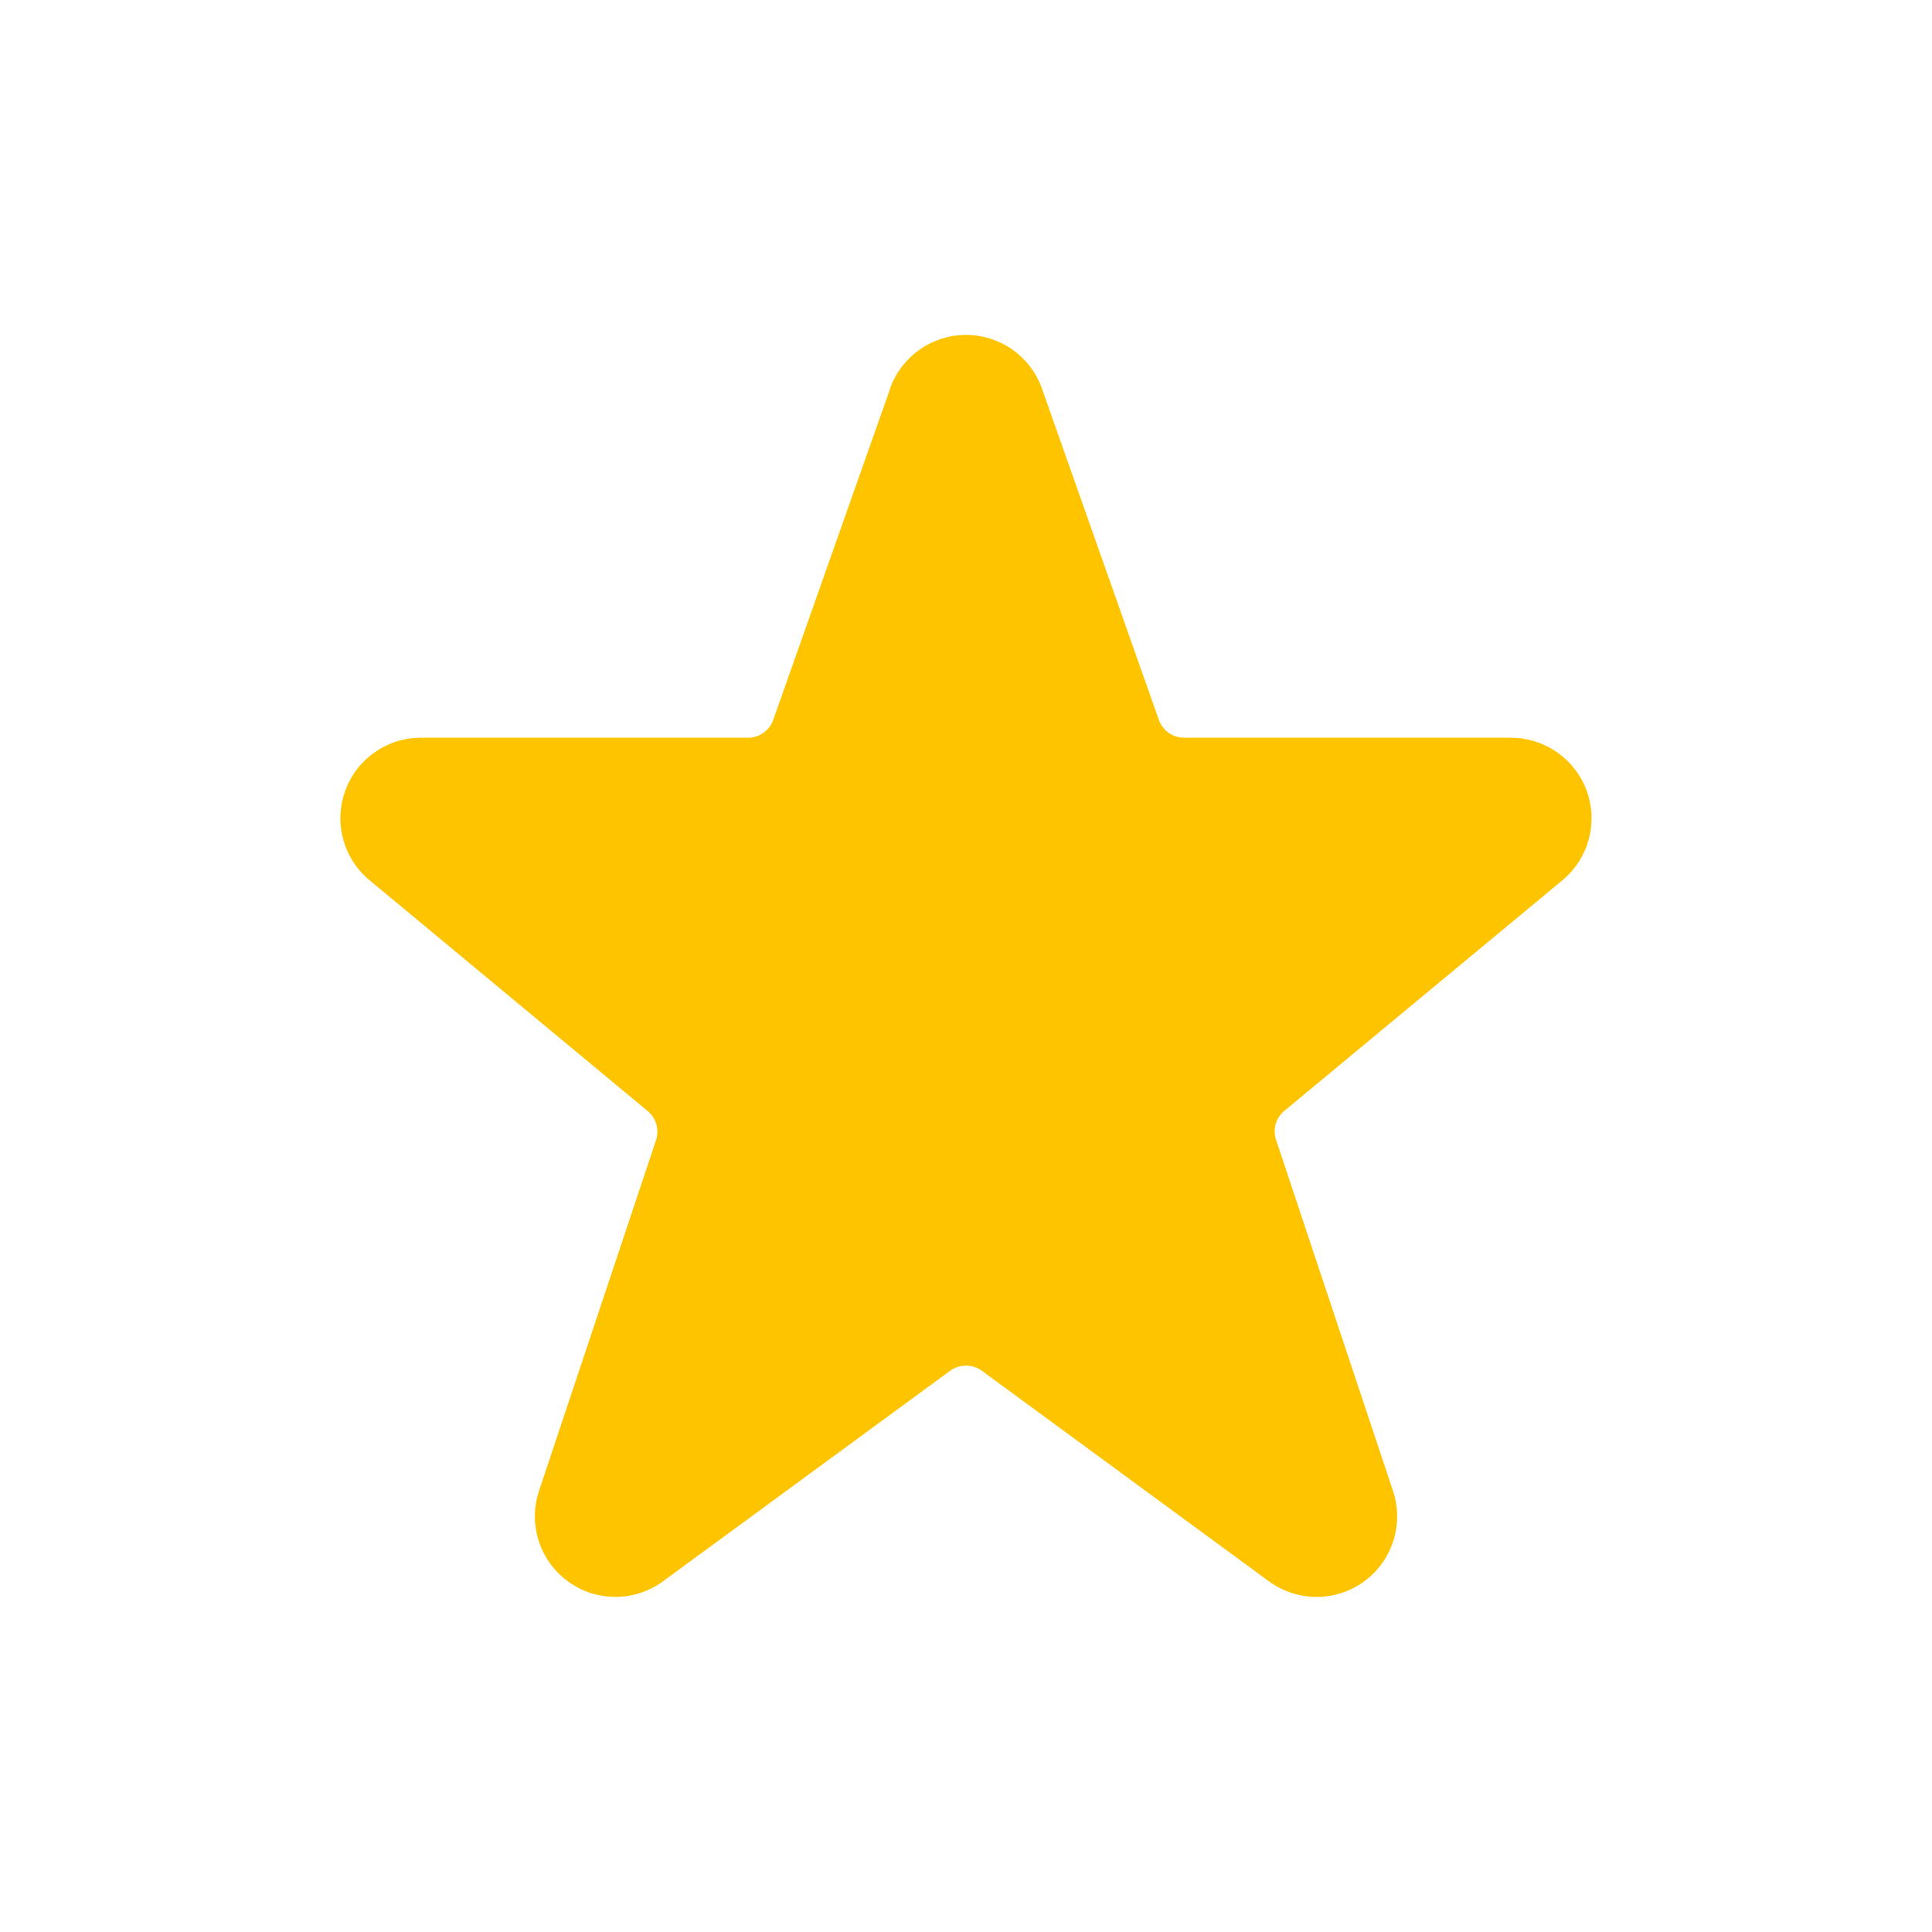 <svg width="20" height="20" viewBox="0 0 20 20" fill="none" xmlns="http://www.w3.org/2000/svg">
<path d="M16.424 8.182C16.302 7.855 15.991 7.638 15.642 7.637H12.258C12.14 7.637 12.035 7.562 11.996 7.451L10.781 4.008C10.66 3.683 10.348 3.467 10 3.467C9.652 3.467 9.341 3.683 9.219 4.008L9.217 4.017L8.005 7.451C7.966 7.562 7.861 7.637 7.743 7.637H4.358C4.007 7.636 3.693 7.856 3.574 8.186C3.454 8.516 3.553 8.885 3.823 9.11L6.704 11.501C6.793 11.574 6.827 11.694 6.791 11.803L5.58 15.433C5.465 15.778 5.586 16.157 5.88 16.371C6.173 16.585 6.571 16.584 6.864 16.369L9.836 14.19C9.934 14.119 10.067 14.119 10.164 14.19L13.135 16.369C13.428 16.584 13.826 16.585 14.12 16.372C14.414 16.158 14.535 15.778 14.42 15.433L13.21 11.8C13.173 11.692 13.207 11.572 13.296 11.499L16.183 9.105C16.449 8.878 16.545 8.509 16.424 8.182Z" fill="#FFC400"/>
<mask id="mask0_1114_3919" style="mask-type:luminance" maskUnits="userSpaceOnUse" x="3" y="3" width="14" height="14">
<path d="M16.424 8.182C16.302 7.855 15.991 7.638 15.642 7.637H12.258C12.14 7.637 12.035 7.562 11.996 7.451L10.781 4.008C10.66 3.683 10.348 3.467 10 3.467C9.652 3.467 9.341 3.683 9.219 4.008L9.217 4.017L8.005 7.451C7.966 7.562 7.861 7.637 7.743 7.637H4.358C4.007 7.636 3.693 7.856 3.574 8.186C3.454 8.516 3.553 8.885 3.823 9.11L6.704 11.501C6.793 11.574 6.827 11.694 6.791 11.803L5.58 15.433C5.465 15.778 5.586 16.157 5.88 16.371C6.173 16.585 6.571 16.584 6.864 16.369L9.836 14.19C9.934 14.119 10.067 14.119 10.164 14.19L13.135 16.369C13.428 16.584 13.826 16.585 14.12 16.372C14.414 16.158 14.535 15.778 14.42 15.433L13.21 11.8C13.173 11.692 13.207 11.572 13.296 11.499L16.183 9.105C16.449 8.878 16.545 8.509 16.424 8.182Z" fill="white"/>
</mask>
<g mask="url(#mask0_1114_3919)">
</g>
</svg>
